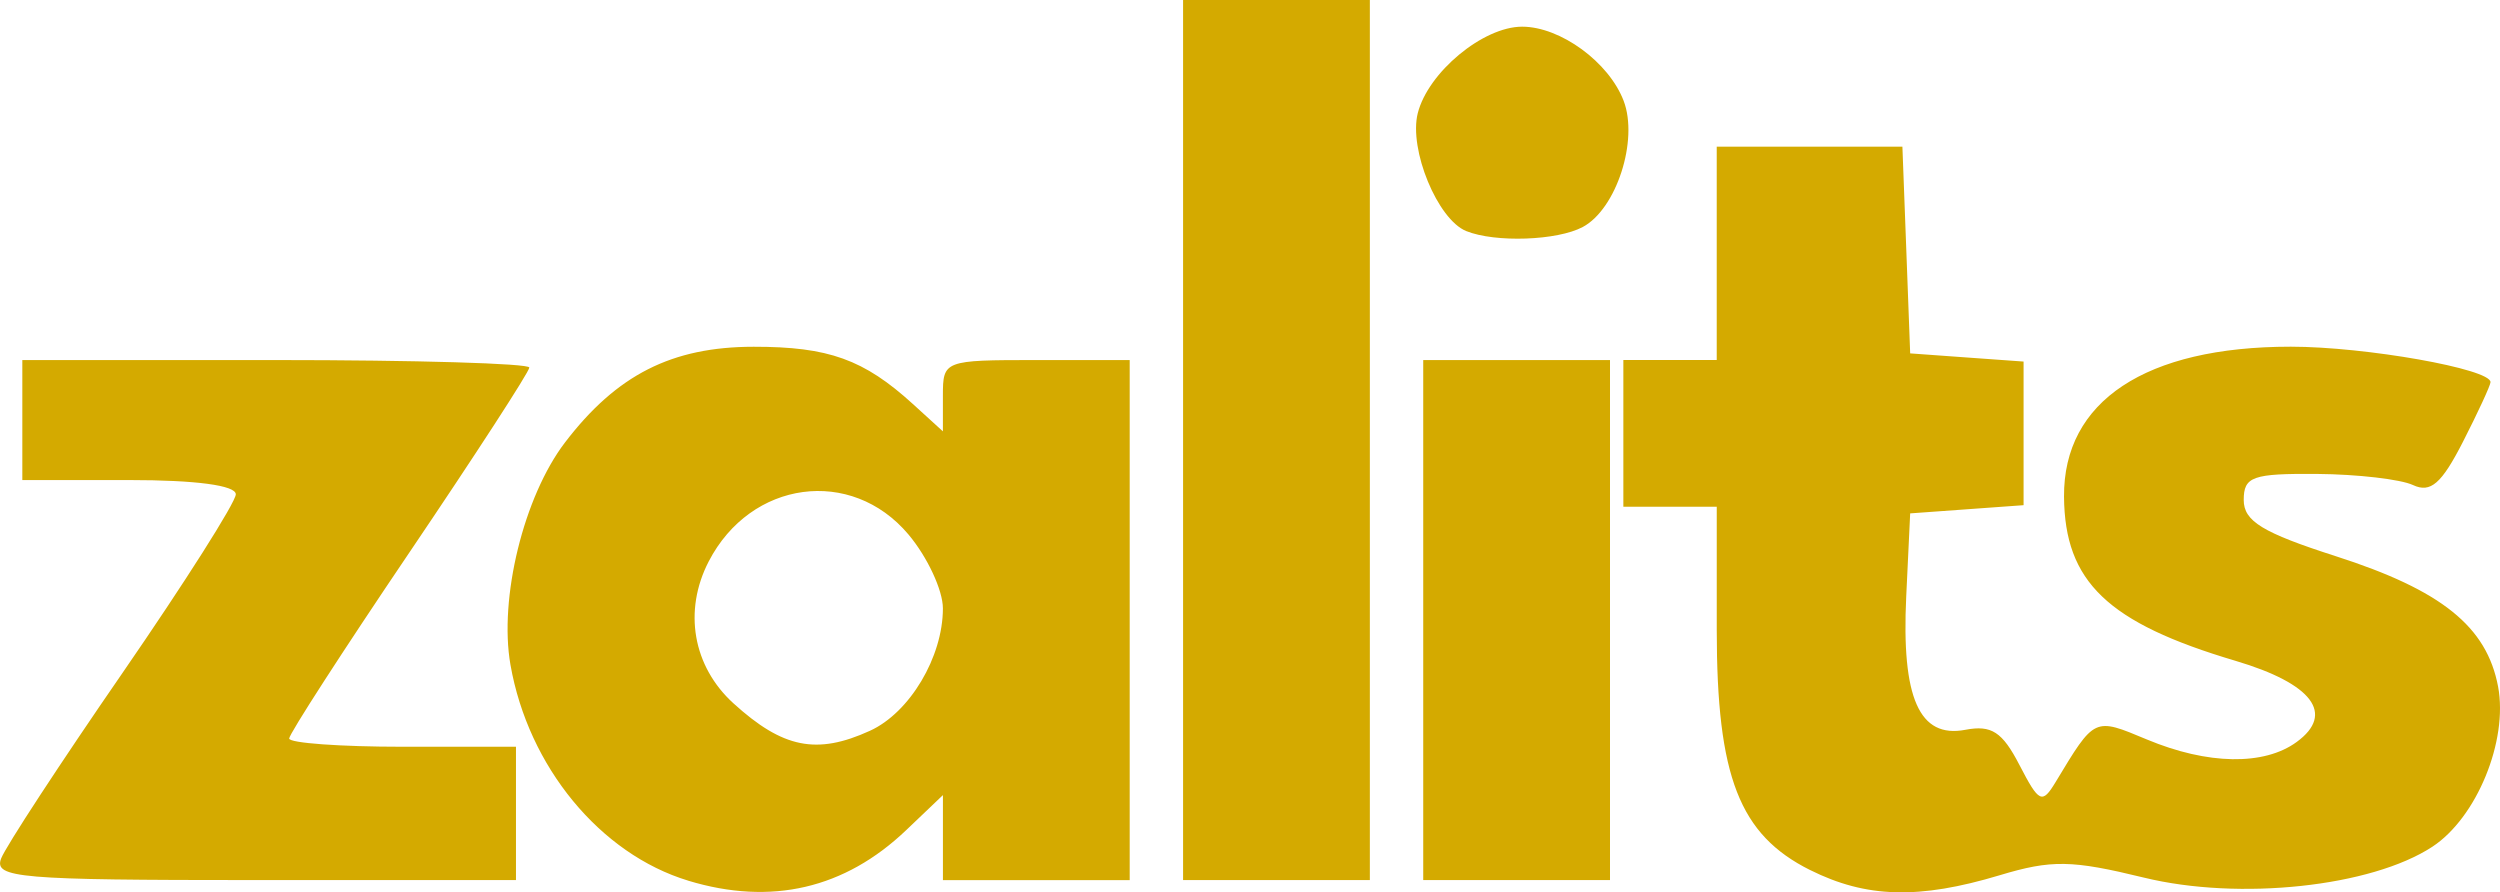 <svg width='100mm' height='134.904' viewBox='0 0 100 35.693' xml:space='preserve' xmlns='http://www.w3.org/2000/svg'><path style='fill:#d4aa00;fill-opacity:1;stroke-width:9.679' d='M27.674 37.198c-3.525-1.068-6.399-4.558-7.113-8.638-.466-2.66.532-6.728 2.18-8.888 2.067-2.708 4.275-3.829 7.55-3.831 2.995-.002 4.407.506 6.368 2.291l1.2 1.093V17.8c0-1.41.041-1.427 3.736-1.427h3.736v20.802H37.86v-3.4l-1.468 1.4c-2.46 2.346-5.401 3.029-8.718 2.024zm7.265-5.995c1.593-.725 2.92-2.95 2.92-4.896 0-.725-.62-2.057-1.38-2.96-2.285-2.712-6.306-2.168-7.987 1.08-1.023 1.978-.635 4.202.99 5.678 1.976 1.796 3.329 2.068 5.457 1.098zm37.609 5.57c-2.83-1.412-3.734-3.737-3.735-9.6V22.24h-3.736v-5.868H68.812V7.838h7.427l.156 4.134.155 4.134 2.268.164 2.268.163v5.745l-2.268.164-2.268.164-.158 3.321c-.195 4.065.524 5.687 2.363 5.336 1.047-.2 1.48.08 2.166 1.407.785 1.515.908 1.574 1.446.684 1.575-2.61 1.532-2.59 3.65-1.705 2.433 1.016 4.69 1.055 5.994.1 1.54-1.125.63-2.332-2.449-3.246-5.115-1.518-6.832-3.162-6.858-6.565-.027-3.822 3.264-6 9.07-6 2.987 0 7.99.888 7.99 1.418 0 .123-.495 1.195-1.1 2.381-.86 1.684-1.298 2.064-2.001 1.736-.495-.232-2.222-.432-3.836-.445-2.586-.02-2.935.104-2.935 1.043 0 .847.752 1.306 3.68 2.247 4.232 1.358 6.043 2.814 6.495 5.22.406 2.166-.858 5.242-2.631 6.403-2.445 1.602-7.72 2.166-11.537 1.234-2.891-.706-3.693-.72-5.771-.094-3.229.971-5.334.913-7.58-.209zM.187 36.312c.182-.475 2.369-3.819 4.86-7.43 2.49-3.613 4.528-6.825 4.528-7.139 0-.357-1.594-.57-4.269-.57h-4.27v-4.8h10.14c5.577 0 10.14.135 10.14.3 0 .165-2.161 3.497-4.803 7.405-2.642 3.907-4.803 7.252-4.803 7.433 0 .181 2.041.33 4.536.33h4.536v5.333H10.32c-9.42 0-10.43-.086-10.132-.863zm47.279-16.74v-17.6h7.471v35.202h-7.471zm9.606 7.201v-10.4h7.471V37.173h-7.471zm1.723-15.558c-1.15-.462-2.305-3.268-1.942-4.714.411-1.636 2.613-3.463 4.174-3.463 1.532 0 3.473 1.418 4.062 2.967.6 1.577-.29 4.326-1.634 5.045-1.02.546-3.496.633-4.66.165z' transform='translate(-.143 -1.971)'/></svg>